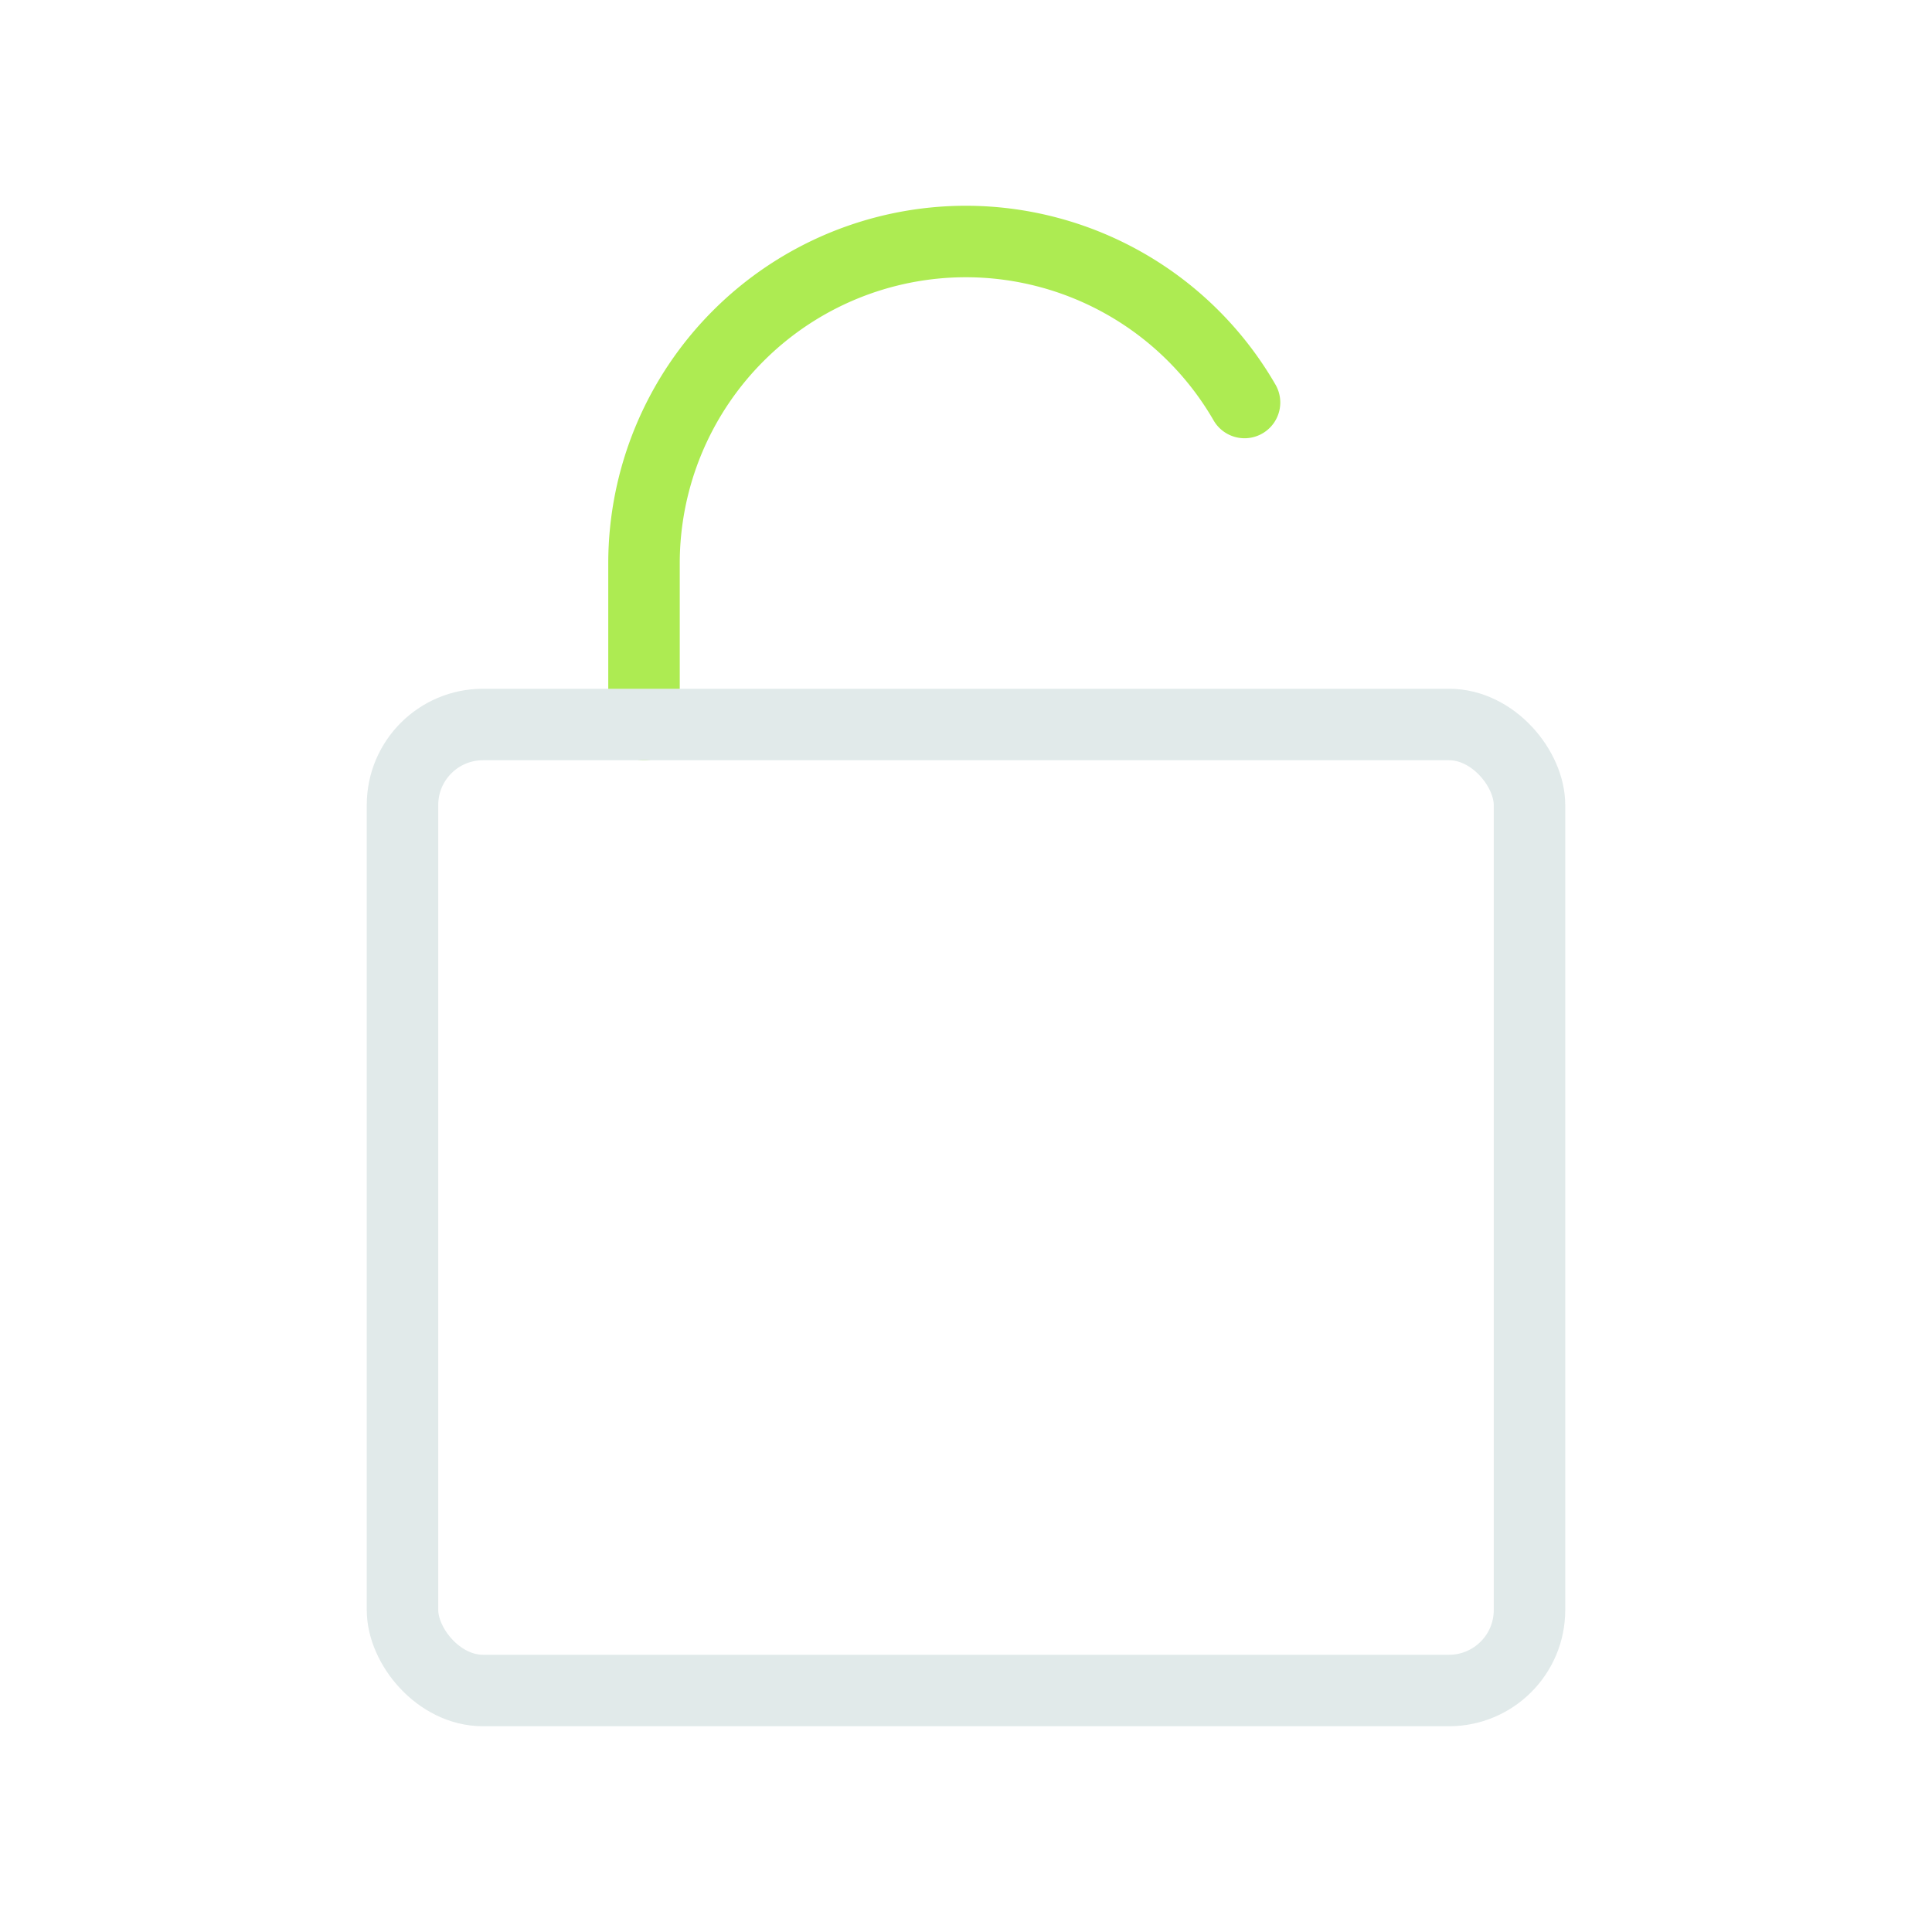 <!DOCTYPE svg PUBLIC "-//W3C//DTD SVG 1.1//EN" "http://www.w3.org/Graphics/SVG/1.1/DTD/svg11.dtd">
<!-- Uploaded to: SVG Repo, www.svgrepo.com, Transformed by: SVG Repo Mixer Tools -->
<svg fill="#000000" width="800px" height="800px" viewBox="0 0 24 24" id="unlock" data-name="Line Color" xmlns="http://www.w3.org/2000/svg" class="icon line-color">
<g id="SVGRepo_bgCarrier" stroke-width="0"/>
<g id="SVGRepo_tracerCarrier" stroke-linecap="round" stroke-linejoin="round"/>
<g id="SVGRepo_iconCarrier">
<path id="secondary" d="M8,9V7a4,4,0,0,1,4-4h0a4,4,0,0,1,3.46,2" style="fill: none; stroke: #adeb52; stroke-linecap: round; stroke-linejoin: round; stroke-width:0.888;"/>
<rect id="primary" x="5" y="9" width="14" height="12" rx="1" style="fill: none; stroke: #e1eaea; stroke-linecap: round; stroke-linejoin: round; stroke-width:0.888;"/>
</g>
</svg>